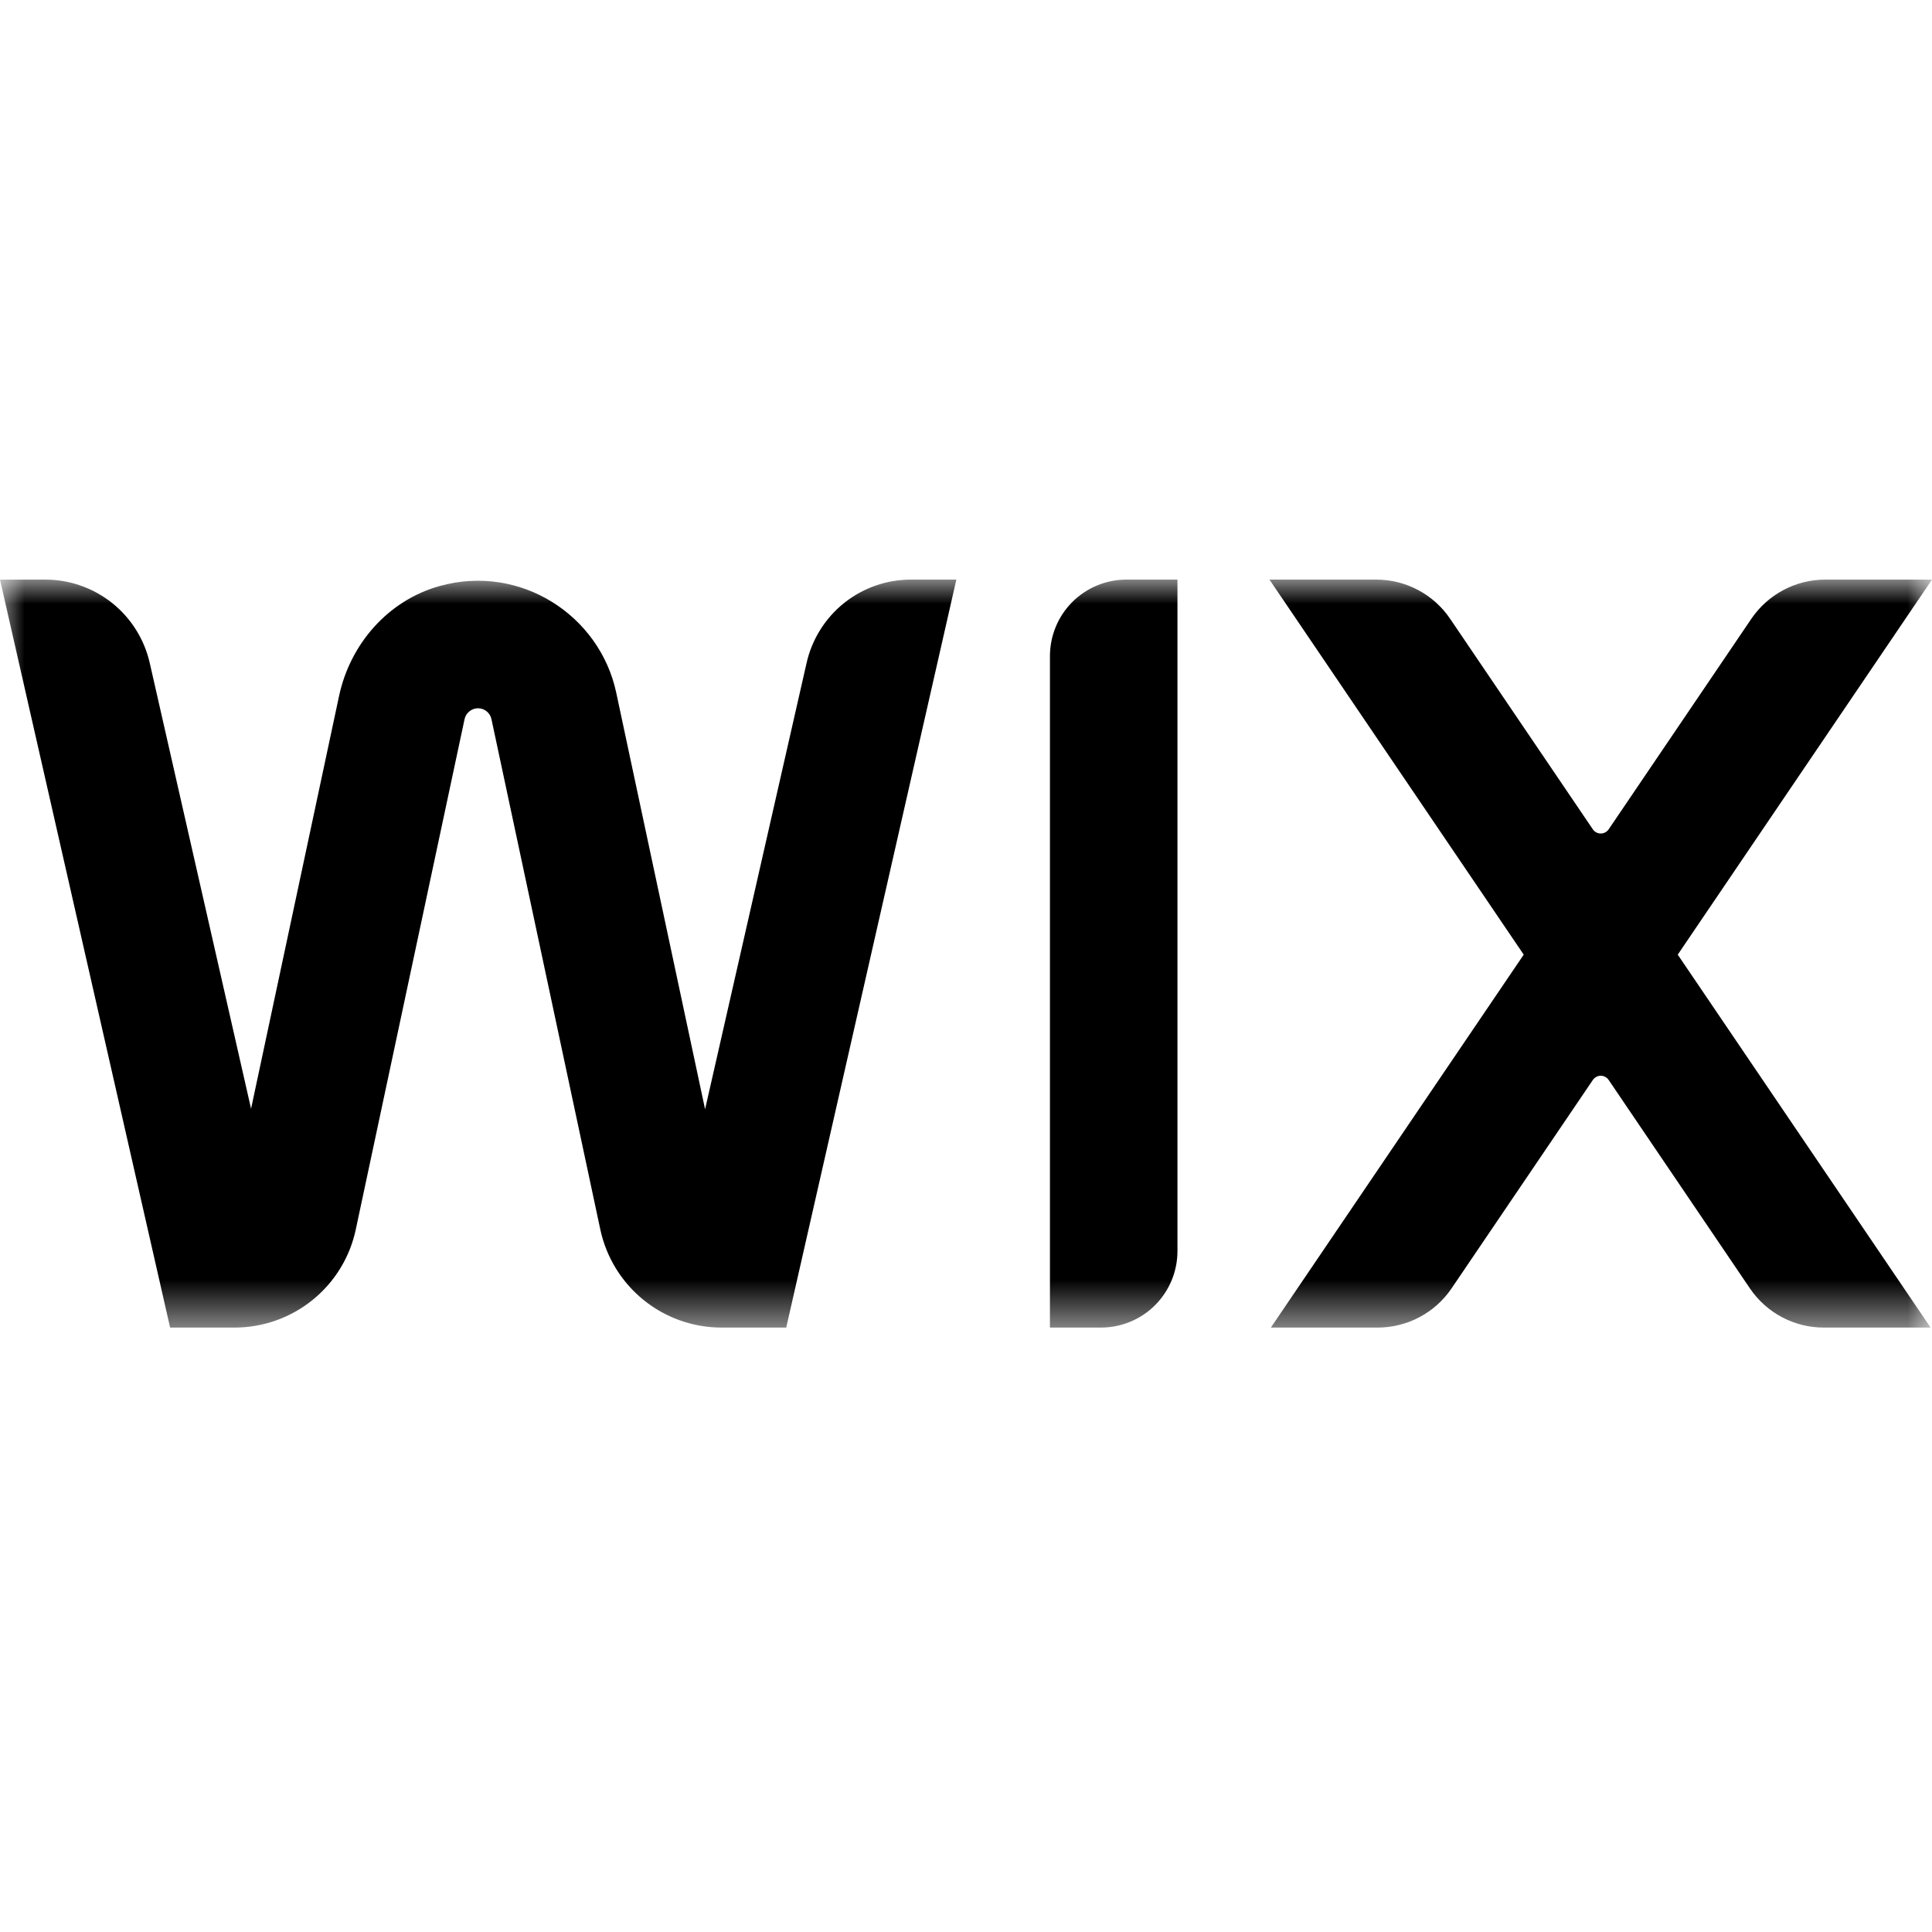 <svg xmlns="http://www.w3.org/2000/svg" fill="none" viewBox="0 0 40 40" height="40" width="40">
<g clip-path="url(#clip0_10337_13649)">
<mask height="16" width="40" y="12" x="0" maskUnits="userSpaceOnUse" style="mask-type:luminance" id="mask0_10337_13649">
<path fill="white" d="M0 12H40V27.486H0V12Z"></path>
</mask>
<g mask="url(#mask0_10337_13649)">
<path fill="black" d="M40 12H37.791C37.178 12 36.605 12.304 36.26 12.811L33.306 17.17C33.287 17.197 33.263 17.219 33.234 17.234C33.206 17.249 33.174 17.257 33.142 17.257C33.109 17.257 33.077 17.249 33.049 17.234C33.02 17.219 32.996 17.197 32.978 17.17L30.023 12.811C29.854 12.561 29.626 12.356 29.359 12.215C29.092 12.073 28.795 12 28.493 12H26.283L31.547 19.765L26.312 27.486H28.522C29.135 27.486 29.708 27.183 30.052 26.676L32.978 22.36C32.996 22.333 33.02 22.311 33.049 22.296C33.078 22.28 33.109 22.272 33.142 22.272C33.174 22.272 33.206 22.28 33.235 22.296C33.264 22.311 33.288 22.333 33.306 22.36L36.231 26.676C36.401 26.926 36.629 27.131 36.896 27.272C37.163 27.413 37.46 27.487 37.762 27.486H39.971L34.736 19.765L40 12ZM21.738 13.584V27.486H22.794C23.214 27.486 23.617 27.32 23.914 27.023C24.211 26.725 24.378 26.323 24.378 25.902V12H23.322C22.901 12 22.499 12.167 22.201 12.464C21.904 12.761 21.738 13.164 21.738 13.584ZM19.8 12H18.861C18.358 12 17.871 12.17 17.478 12.483C17.086 12.797 16.811 13.234 16.7 13.724L14.598 22.966L12.758 14.339C12.418 12.745 10.781 11.669 9.107 12.132C8.041 12.426 7.251 13.327 7.02 14.409L5.198 22.955L3.1 13.725C2.988 13.235 2.714 12.798 2.321 12.484C1.928 12.171 1.441 12 0.939 12H0L3.522 27.486H4.857C5.444 27.486 6.014 27.284 6.471 26.915C6.928 26.545 7.244 26.03 7.366 25.455L9.618 14.89C9.632 14.826 9.667 14.769 9.718 14.728C9.768 14.687 9.831 14.664 9.897 14.664C10.03 14.664 10.148 14.758 10.175 14.889L12.429 25.456C12.552 26.03 12.868 26.545 13.325 26.915C13.782 27.285 14.352 27.486 14.939 27.486H16.278L19.8 12Z"></path>
</g>
</g>
<defs>
<clipPath id="clip0_10337_13649">
<rect transform="translate(0 12)" fill="white" height="16" width="40"></rect>
</clipPath>
</defs>
</svg>
